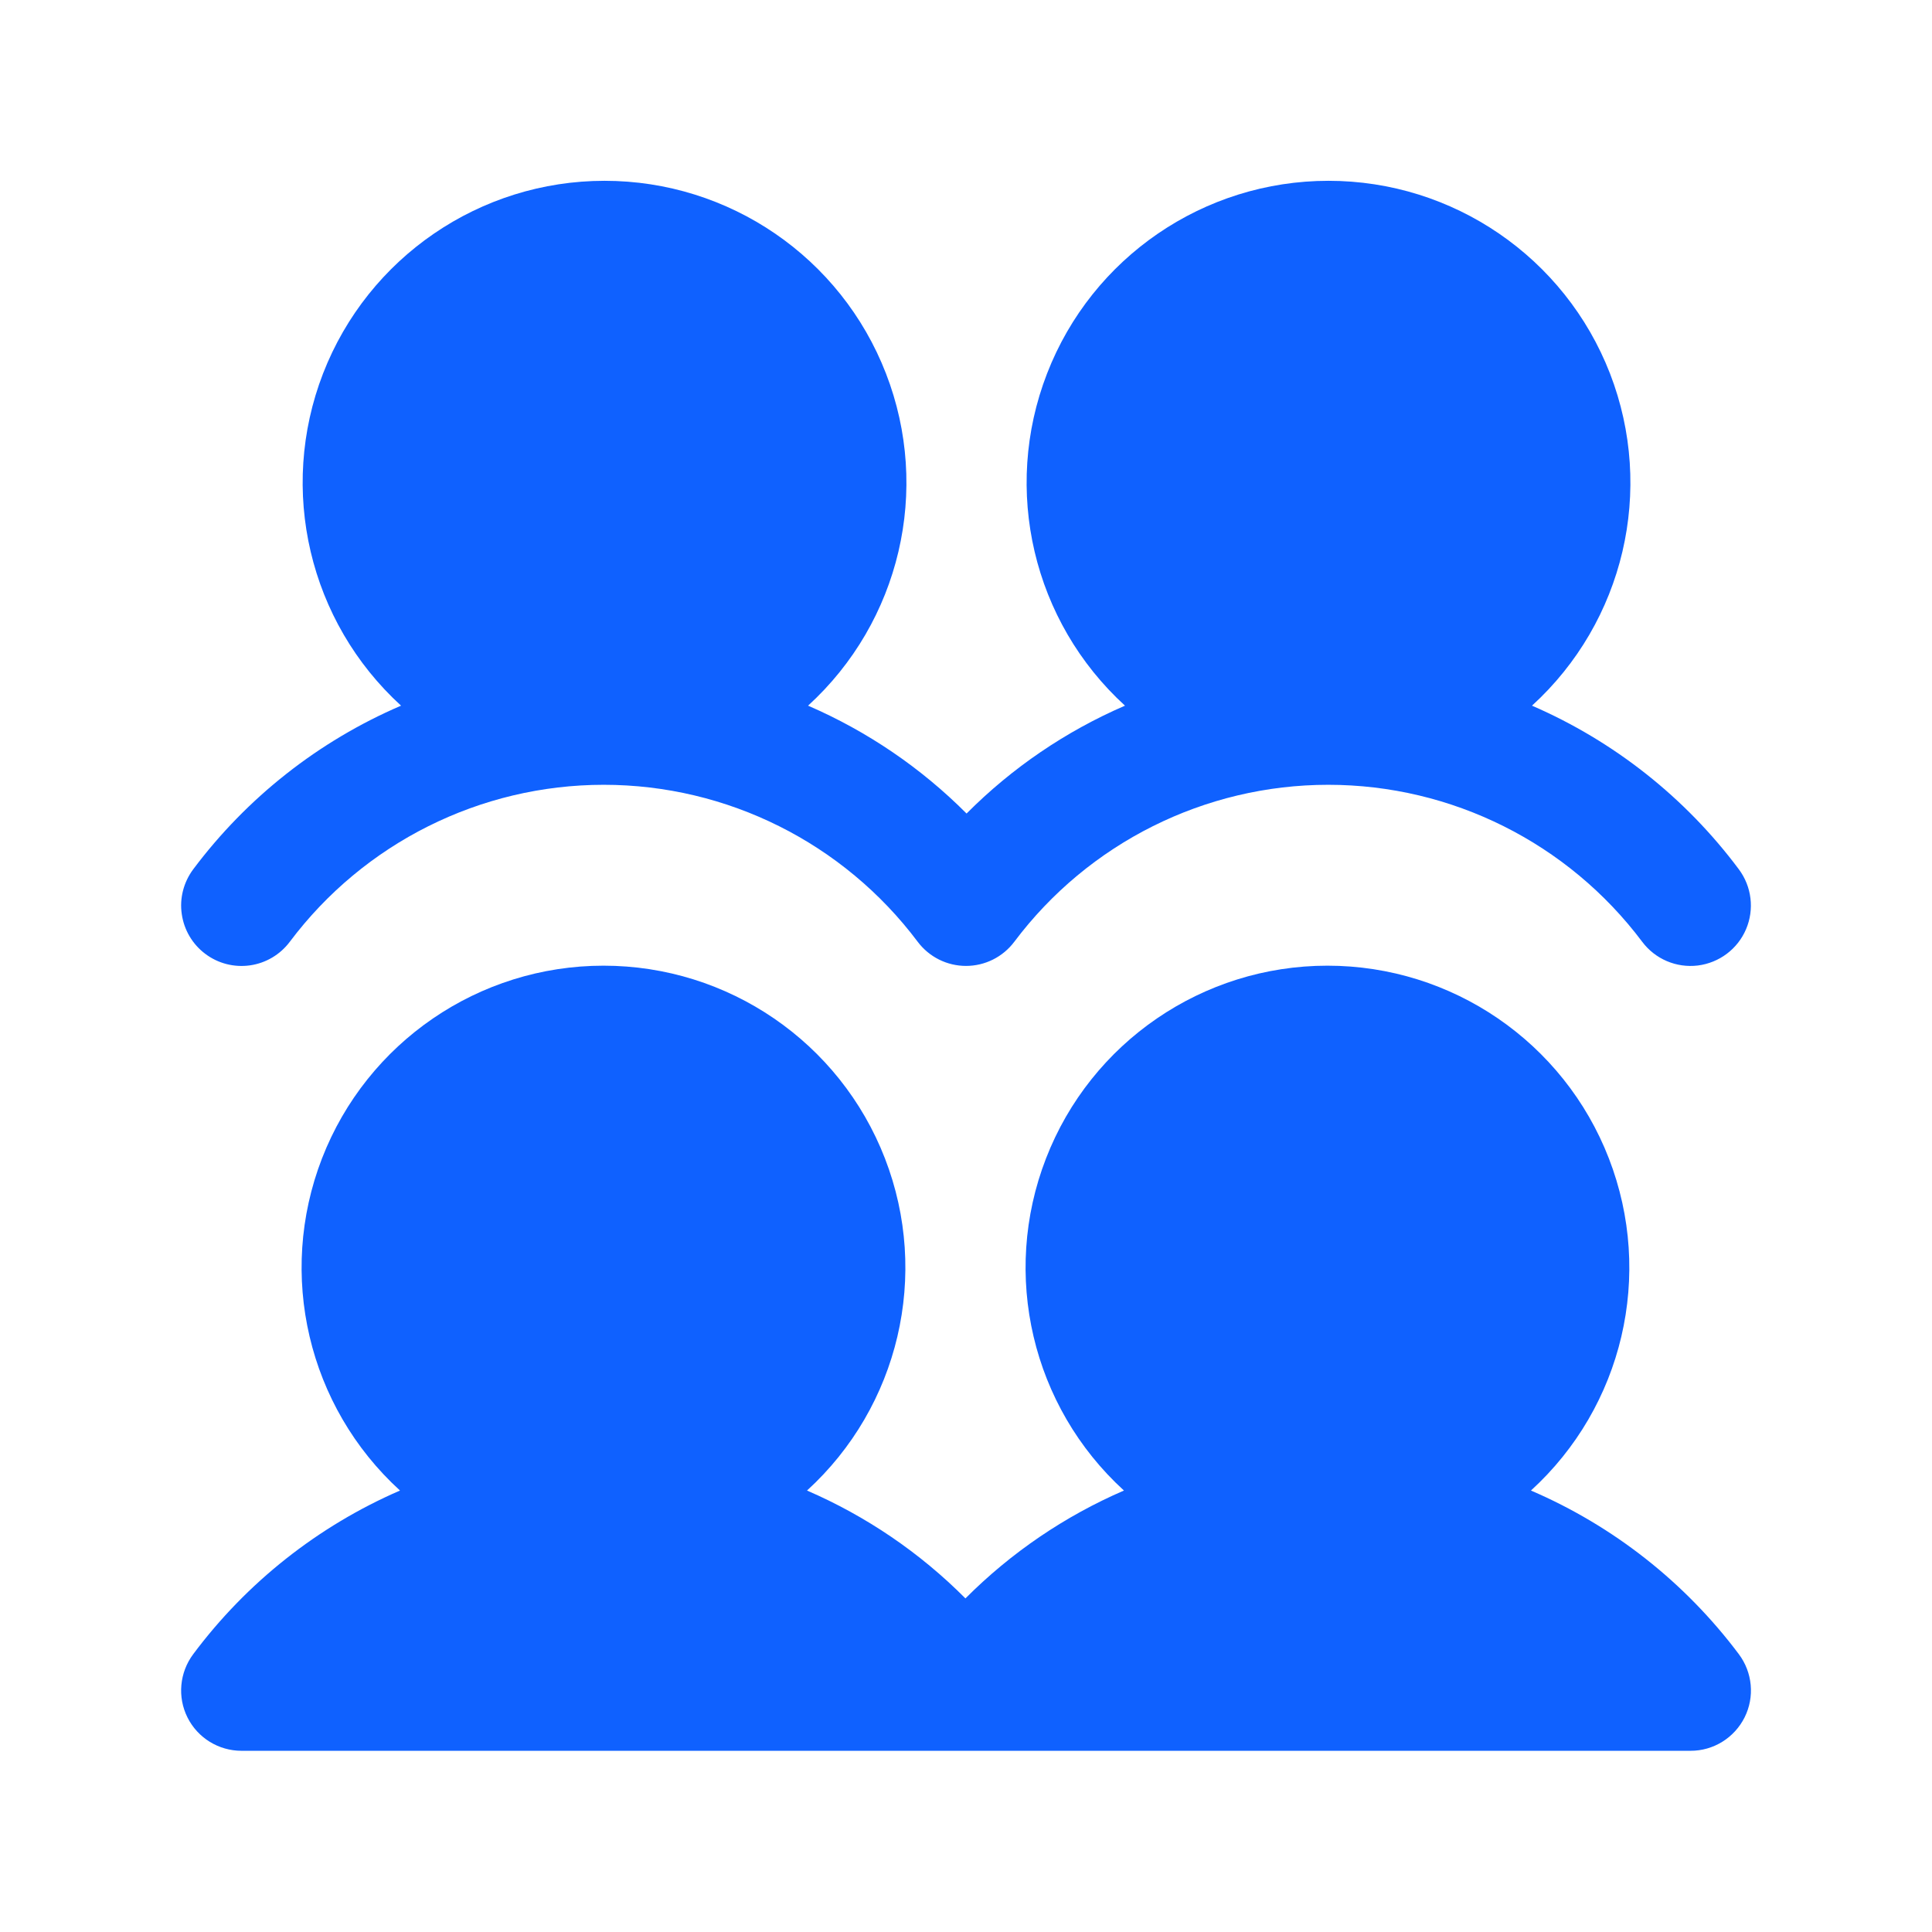 <svg width="24" height="24" viewBox="0 0 24 24" fill="none" xmlns="http://www.w3.org/2000/svg">
<path fill-rule="evenodd" clip-rule="evenodd" d="M3.106 11.992C2.909 12.02 2.709 11.969 2.55 11.849C2.391 11.73 2.286 11.552 2.258 11.355C2.229 11.159 2.281 10.959 2.4 10.799C3.068 9.907 3.958 9.206 4.982 8.766C3.839 7.722 3.454 6.084 4.013 4.64C4.573 3.197 5.962 2.246 7.51 2.246C9.058 2.246 10.447 3.197 11.006 4.64C11.566 6.084 11.181 7.722 10.038 8.766C10.773 9.084 11.441 9.538 12.007 10.106C12.572 9.538 13.24 9.084 13.975 8.766C12.832 7.722 12.447 6.084 13.007 4.64C13.566 3.197 14.955 2.246 16.503 2.246C18.051 2.246 19.44 3.197 20 4.64C20.559 6.084 20.175 7.722 19.031 8.766C20.05 9.208 20.936 9.908 21.6 10.798C21.761 11.013 21.795 11.297 21.69 11.543C21.585 11.79 21.356 11.961 21.09 11.994C20.824 12.026 20.561 11.914 20.4 11.699C19.479 10.472 18.034 9.749 16.5 9.749C14.966 9.749 13.521 10.472 12.6 11.699C12.458 11.888 12.236 11.999 12 11.999C11.764 11.999 11.542 11.888 11.4 11.699C10.479 10.472 9.034 9.749 7.5 9.749C5.966 9.749 4.521 10.472 3.6 11.699C3.481 11.858 3.303 11.964 3.106 11.992ZM21.672 21.334C21.799 21.08 21.771 20.776 21.6 20.548C20.932 19.657 20.042 18.956 19.018 18.516C20.162 17.472 20.546 15.834 19.986 14.39C19.427 12.947 18.038 11.996 16.49 11.996C14.942 11.996 13.553 12.947 12.994 14.39C12.434 15.834 12.819 17.472 13.962 18.516C13.227 18.834 12.559 19.288 11.993 19.856C11.428 19.288 10.76 18.834 10.025 18.516C11.168 17.472 11.553 15.834 10.993 14.39C10.434 12.947 9.045 11.996 7.497 11.996C5.949 11.996 4.56 12.947 4 14.39C3.441 15.834 3.825 17.472 4.969 18.516C3.95 18.958 3.064 19.659 2.4 20.549C2.23 20.777 2.202 21.081 2.329 21.335C2.456 21.589 2.716 21.749 3 21.749H21C21.284 21.75 21.544 21.589 21.672 21.334Z" fill="#0f61ff"/>
</svg>
